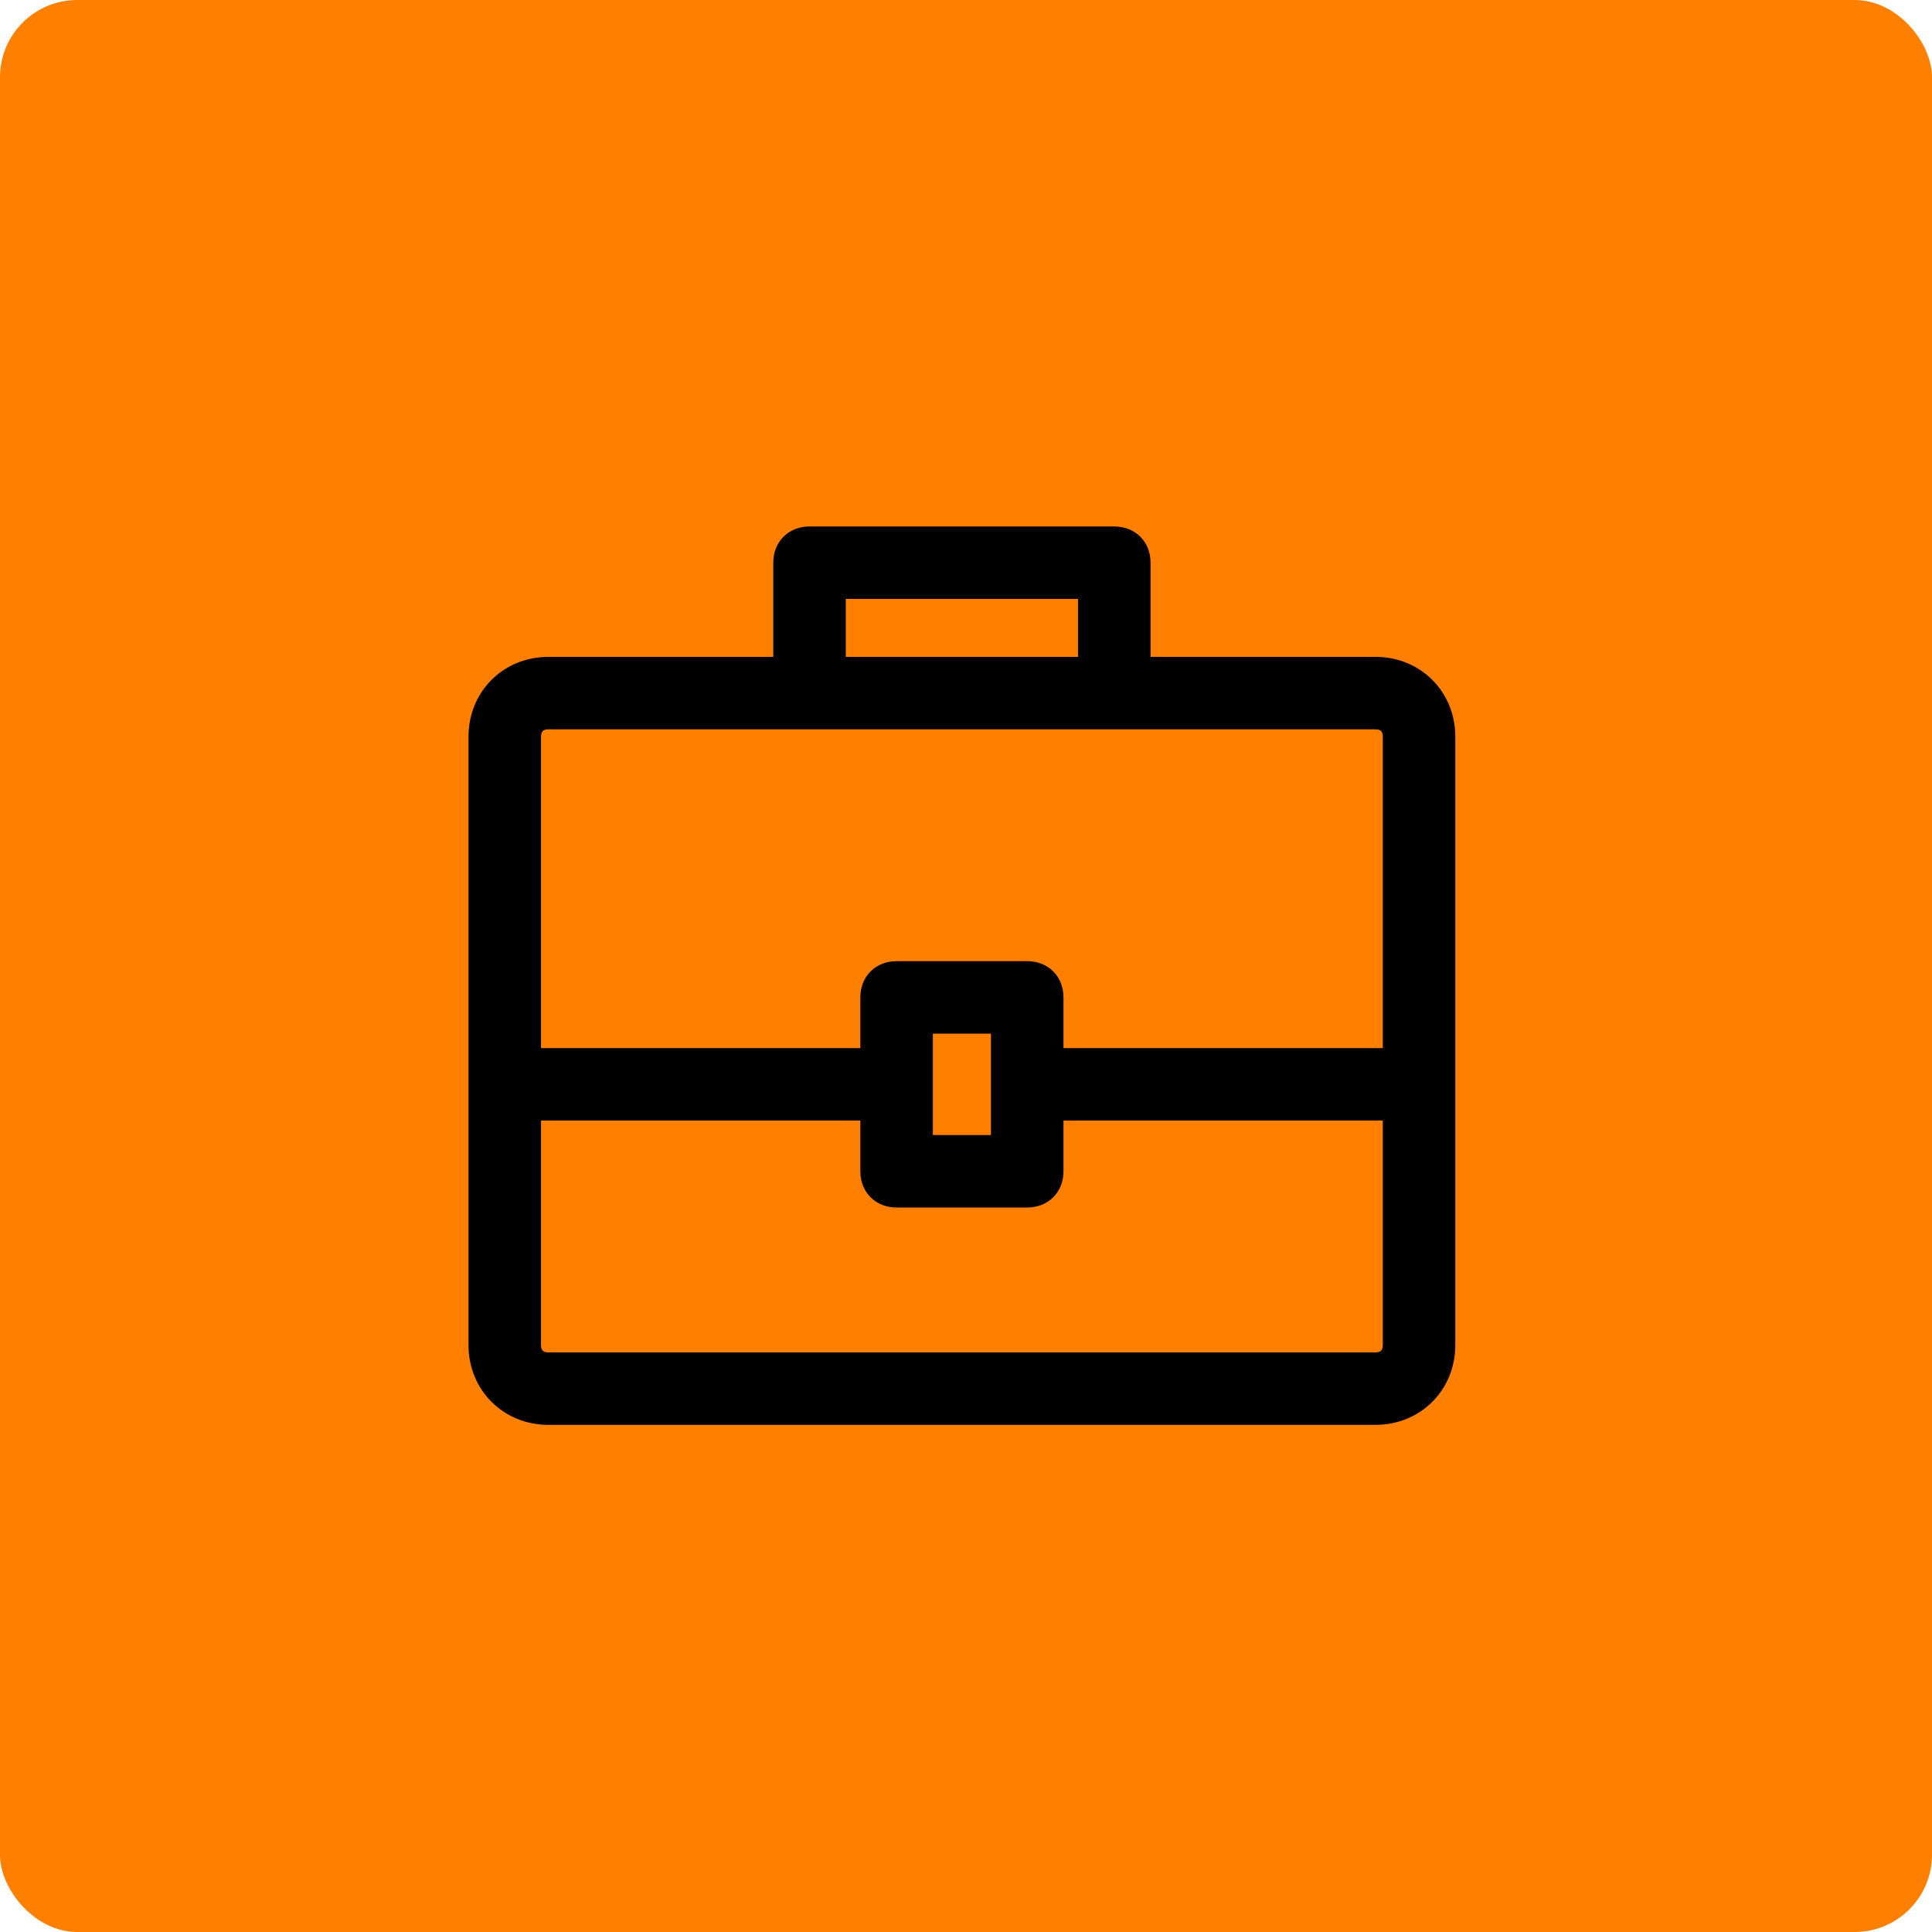 <?xml version="1.0" encoding="UTF-8"?> <svg xmlns="http://www.w3.org/2000/svg" width="100" height="100" viewBox="0 0 100 100" fill="none"> <rect width="100" height="100" rx="4" fill="#FF7F00"></rect> <path d="M71.196 34.75H58.802V29.125C58.802 28.45 58.351 28 57.675 28H41.901C41.225 28 40.774 28.45 40.774 29.125V34.75H28.38C26.465 34.75 25 36.212 25 38.125V69.625C25 71.537 26.465 73 28.38 73H71.196C73.112 73 74.576 71.537 74.576 69.625V38.125C74.576 36.212 73.112 34.75 71.196 34.75ZM43.028 30.25H56.548V34.75H43.028V30.25ZM28.38 37H71.196C71.872 37 72.323 37.45 72.323 38.125V55H54.295V51.625C54.295 50.95 53.844 50.5 53.168 50.5H46.408C45.732 50.5 45.281 50.95 45.281 51.625V55H27.253V38.125C27.253 37.45 27.704 37 28.38 37ZM52.042 52.75V59.5H47.535V52.75H52.042ZM71.196 70.75H28.38C27.704 70.75 27.253 70.3 27.253 69.625V57.25H45.281V60.625C45.281 61.3 45.732 61.75 46.408 61.75H53.168C53.844 61.75 54.295 61.3 54.295 60.625V57.25H72.323V69.625C72.323 70.3 71.872 70.75 71.196 70.75Z" fill="black" stroke="black" stroke-width="1.5"></path> </svg> 